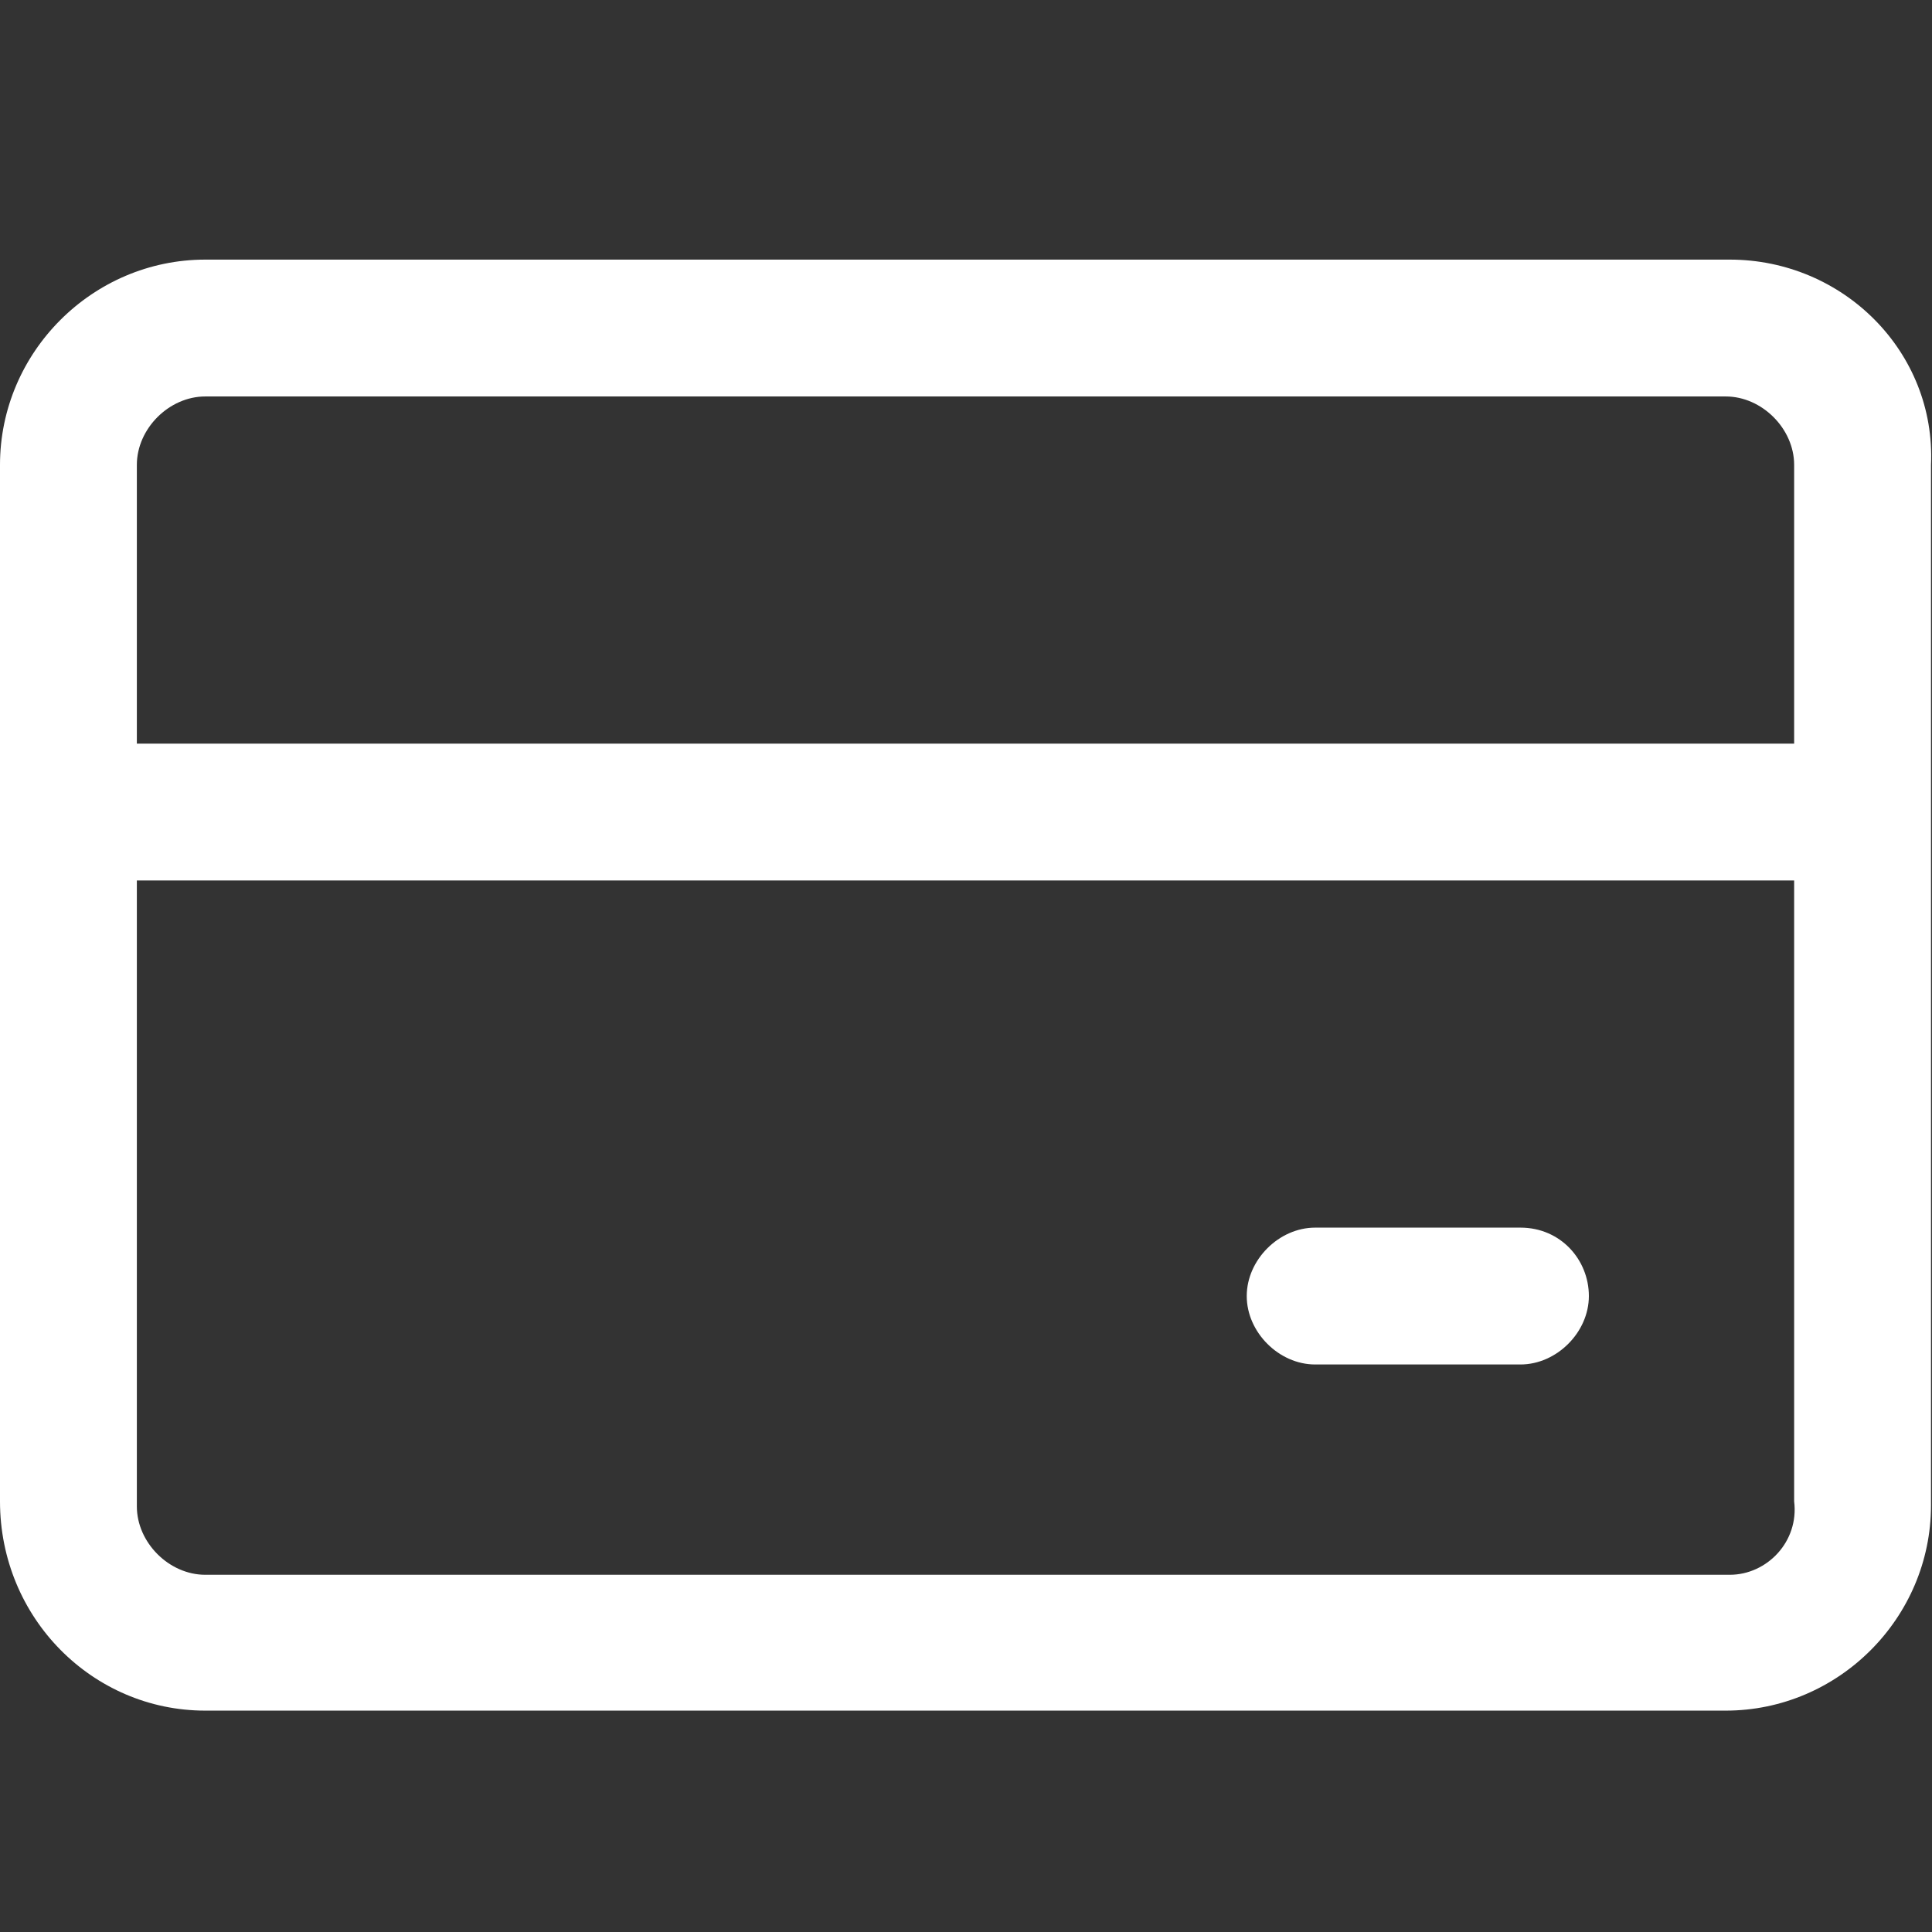 <?xml version="1.0" encoding="utf-8"?>
<!-- Generator: Adobe Illustrator 24.0.0, SVG Export Plug-In . SVG Version: 6.00 Build 0)  -->
<svg version="1.1" id="Layer_1" xmlns="http://www.w3.org/2000/svg" xmlns:xlink="http://www.w3.org/1999/xlink" x="0px" y="0px"
	 viewBox="0 0 192 192" style="enable-background:new 0 0 192 192;" xml:space="preserve">
<rect x="0" y="0" width="192" height="192" fill="#333333" stroke="none"/>
<style type="text/css">
	.st0{fill:#FFFFFF;}
</style>
<g>
	<path class="st0" d="M171.9,25.8H20.4C9.2,25.8,0,35,0,46.2v103c0,11.6,9.2,20.8,20.4,20.8h151.1c11.2,0,20.4-9.2,20.4-20.4V46.2
		C192.4,35,183.2,25.8,171.9,25.8z M20.4,39.4h151.1c3.6,0,6.8,3.2,6.8,6.8v27.7H13.6V46.2C13.6,42.6,16.8,39.4,20.4,39.4z
		 M171.9,156.5H20.4c-3.6,0-6.8-3.2-6.8-6.8V87.5h164.7v61.7C178.8,153.2,175.6,156.5,171.9,156.5z"/>
	<path class="st0" d="M151.1,122h-20.4c-3.6,0-6.8,3.2-6.8,6.8s3.2,6.8,6.8,6.8h20.4c3.6,0,6.8-3.2,6.8-6.8S155.1,122,151.1,122z"/>
</g>
</svg>
